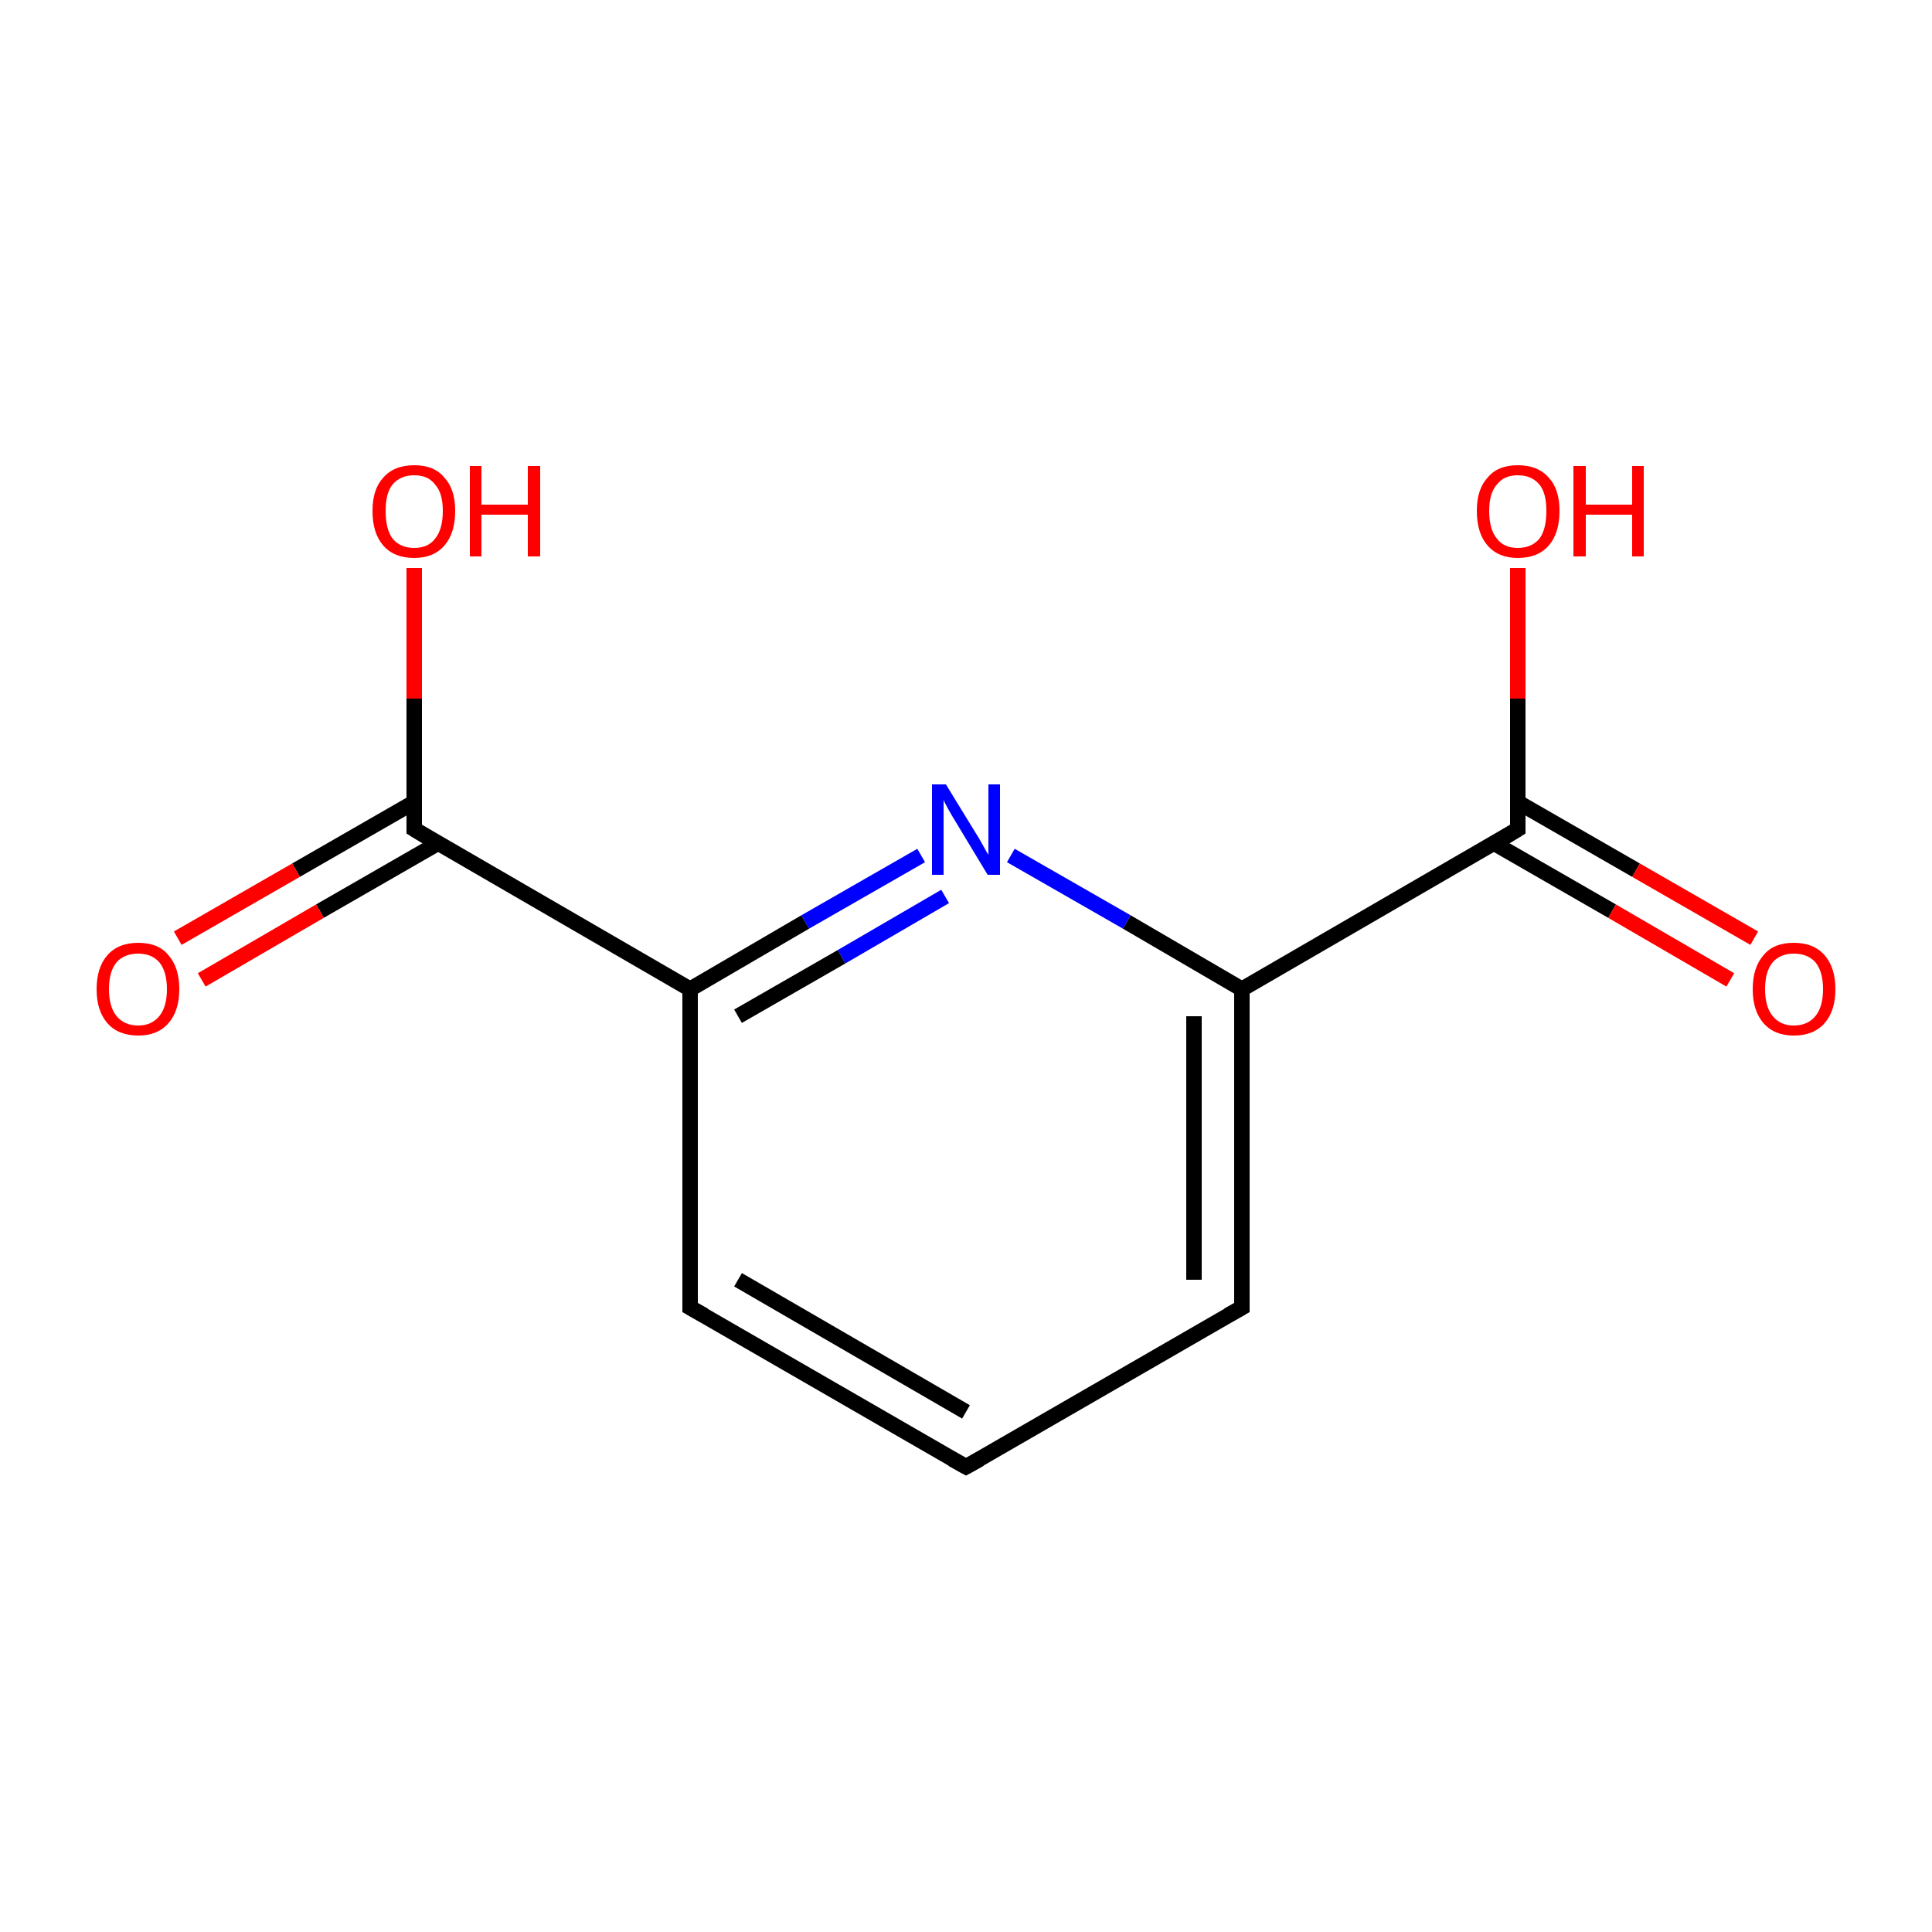 <?xml version='1.0' encoding='iso-8859-1'?>
<svg version='1.1' baseProfile='full'
              xmlns='http://www.w3.org/2000/svg'
                      xmlns:rdkit='http://www.rdkit.org/xml'
                      xmlns:xlink='http://www.w3.org/1999/xlink'
                  xml:space='preserve'
width='250px' height='250px' viewBox='0 0 250 250'>
<!-- END OF HEADER -->
<rect style='opacity:1.0;fill:#FFFFFF;stroke:none' width='250.0' height='250.0' x='0.0' y='0.0'> </rect>
<path class='bond-0 atom-0 atom-1' d='M 125.0,189.8 L 89.3,169.2' style='fill:none;fill-rule:evenodd;stroke:#000000;stroke-width:2.0px;stroke-linecap:butt;stroke-linejoin:miter;stroke-opacity:1' />
<path class='bond-0 atom-0 atom-1' d='M 125.0,182.7 L 95.5,165.6' style='fill:none;fill-rule:evenodd;stroke:#000000;stroke-width:2.0px;stroke-linecap:butt;stroke-linejoin:miter;stroke-opacity:1' />
<path class='bond-1 atom-0 atom-2' d='M 125.0,189.8 L 160.7,169.2' style='fill:none;fill-rule:evenodd;stroke:#000000;stroke-width:2.0px;stroke-linecap:butt;stroke-linejoin:miter;stroke-opacity:1' />
<path class='bond-2 atom-1 atom-3' d='M 89.3,169.2 L 89.3,128.0' style='fill:none;fill-rule:evenodd;stroke:#000000;stroke-width:2.0px;stroke-linecap:butt;stroke-linejoin:miter;stroke-opacity:1' />
<path class='bond-3 atom-2 atom-4' d='M 160.7,169.2 L 160.7,128.0' style='fill:none;fill-rule:evenodd;stroke:#000000;stroke-width:2.0px;stroke-linecap:butt;stroke-linejoin:miter;stroke-opacity:1' />
<path class='bond-3 atom-2 atom-4' d='M 154.5,165.6 L 154.5,131.5' style='fill:none;fill-rule:evenodd;stroke:#000000;stroke-width:2.0px;stroke-linecap:butt;stroke-linejoin:miter;stroke-opacity:1' />
<path class='bond-4 atom-3 atom-5' d='M 89.3,128.0 L 53.6,107.3' style='fill:none;fill-rule:evenodd;stroke:#000000;stroke-width:2.0px;stroke-linecap:butt;stroke-linejoin:miter;stroke-opacity:1' />
<path class='bond-5 atom-3 atom-7' d='M 89.3,128.0 L 104.2,119.3' style='fill:none;fill-rule:evenodd;stroke:#000000;stroke-width:2.0px;stroke-linecap:butt;stroke-linejoin:miter;stroke-opacity:1' />
<path class='bond-5 atom-3 atom-7' d='M 104.2,119.3 L 119.2,110.7' style='fill:none;fill-rule:evenodd;stroke:#0000FF;stroke-width:2.0px;stroke-linecap:butt;stroke-linejoin:miter;stroke-opacity:1' />
<path class='bond-5 atom-3 atom-7' d='M 95.5,131.5 L 108.9,123.8' style='fill:none;fill-rule:evenodd;stroke:#000000;stroke-width:2.0px;stroke-linecap:butt;stroke-linejoin:miter;stroke-opacity:1' />
<path class='bond-5 atom-3 atom-7' d='M 108.9,123.8 L 122.3,116.0' style='fill:none;fill-rule:evenodd;stroke:#0000FF;stroke-width:2.0px;stroke-linecap:butt;stroke-linejoin:miter;stroke-opacity:1' />
<path class='bond-6 atom-4 atom-6' d='M 160.7,128.0 L 196.4,107.3' style='fill:none;fill-rule:evenodd;stroke:#000000;stroke-width:2.0px;stroke-linecap:butt;stroke-linejoin:miter;stroke-opacity:1' />
<path class='bond-7 atom-4 atom-7' d='M 160.7,128.0 L 145.8,119.3' style='fill:none;fill-rule:evenodd;stroke:#000000;stroke-width:2.0px;stroke-linecap:butt;stroke-linejoin:miter;stroke-opacity:1' />
<path class='bond-7 atom-4 atom-7' d='M 145.8,119.3 L 130.8,110.7' style='fill:none;fill-rule:evenodd;stroke:#0000FF;stroke-width:2.0px;stroke-linecap:butt;stroke-linejoin:miter;stroke-opacity:1' />
<path class='bond-8 atom-5 atom-8' d='M 53.6,107.3 L 53.6,90.4' style='fill:none;fill-rule:evenodd;stroke:#000000;stroke-width:2.0px;stroke-linecap:butt;stroke-linejoin:miter;stroke-opacity:1' />
<path class='bond-8 atom-5 atom-8' d='M 53.6,90.4 L 53.6,73.5' style='fill:none;fill-rule:evenodd;stroke:#FF0000;stroke-width:2.0px;stroke-linecap:butt;stroke-linejoin:miter;stroke-opacity:1' />
<path class='bond-9 atom-5 atom-9' d='M 53.6,103.8 L 38.3,112.6' style='fill:none;fill-rule:evenodd;stroke:#000000;stroke-width:2.0px;stroke-linecap:butt;stroke-linejoin:miter;stroke-opacity:1' />
<path class='bond-9 atom-5 atom-9' d='M 38.3,112.6 L 23.0,121.4' style='fill:none;fill-rule:evenodd;stroke:#FF0000;stroke-width:2.0px;stroke-linecap:butt;stroke-linejoin:miter;stroke-opacity:1' />
<path class='bond-9 atom-5 atom-9' d='M 56.7,109.1 L 41.4,117.9' style='fill:none;fill-rule:evenodd;stroke:#000000;stroke-width:2.0px;stroke-linecap:butt;stroke-linejoin:miter;stroke-opacity:1' />
<path class='bond-9 atom-5 atom-9' d='M 41.4,117.9 L 26.1,126.8' style='fill:none;fill-rule:evenodd;stroke:#FF0000;stroke-width:2.0px;stroke-linecap:butt;stroke-linejoin:miter;stroke-opacity:1' />
<path class='bond-10 atom-6 atom-10' d='M 193.3,109.1 L 208.6,117.9' style='fill:none;fill-rule:evenodd;stroke:#000000;stroke-width:2.0px;stroke-linecap:butt;stroke-linejoin:miter;stroke-opacity:1' />
<path class='bond-10 atom-6 atom-10' d='M 208.6,117.9 L 223.9,126.8' style='fill:none;fill-rule:evenodd;stroke:#FF0000;stroke-width:2.0px;stroke-linecap:butt;stroke-linejoin:miter;stroke-opacity:1' />
<path class='bond-10 atom-6 atom-10' d='M 196.4,103.8 L 211.7,112.6' style='fill:none;fill-rule:evenodd;stroke:#000000;stroke-width:2.0px;stroke-linecap:butt;stroke-linejoin:miter;stroke-opacity:1' />
<path class='bond-10 atom-6 atom-10' d='M 211.7,112.6 L 227.0,121.4' style='fill:none;fill-rule:evenodd;stroke:#FF0000;stroke-width:2.0px;stroke-linecap:butt;stroke-linejoin:miter;stroke-opacity:1' />
<path class='bond-11 atom-6 atom-11' d='M 196.4,107.3 L 196.4,90.4' style='fill:none;fill-rule:evenodd;stroke:#000000;stroke-width:2.0px;stroke-linecap:butt;stroke-linejoin:miter;stroke-opacity:1' />
<path class='bond-11 atom-6 atom-11' d='M 196.4,90.4 L 196.4,73.5' style='fill:none;fill-rule:evenodd;stroke:#FF0000;stroke-width:2.0px;stroke-linecap:butt;stroke-linejoin:miter;stroke-opacity:1' />
<path d='M 123.2,188.8 L 125.0,189.8 L 126.8,188.8' style='fill:none;stroke:#000000;stroke-width:2.0px;stroke-linecap:butt;stroke-linejoin:miter;stroke-opacity:1;' />
<path d='M 91.1,170.2 L 89.3,169.2 L 89.3,167.1' style='fill:none;stroke:#000000;stroke-width:2.0px;stroke-linecap:butt;stroke-linejoin:miter;stroke-opacity:1;' />
<path d='M 158.9,170.2 L 160.7,169.2 L 160.7,167.1' style='fill:none;stroke:#000000;stroke-width:2.0px;stroke-linecap:butt;stroke-linejoin:miter;stroke-opacity:1;' />
<path d='M 55.4,108.4 L 53.6,107.3 L 53.6,106.5' style='fill:none;stroke:#000000;stroke-width:2.0px;stroke-linecap:butt;stroke-linejoin:miter;stroke-opacity:1;' />
<path d='M 194.6,108.4 L 196.4,107.3 L 196.4,106.5' style='fill:none;stroke:#000000;stroke-width:2.0px;stroke-linecap:butt;stroke-linejoin:miter;stroke-opacity:1;' />
<path class='atom-7' d='M 122.4 101.5
L 126.2 107.7
Q 126.6 108.3, 127.2 109.4
Q 127.8 110.5, 127.9 110.6
L 127.9 101.5
L 129.4 101.5
L 129.4 113.2
L 127.8 113.2
L 123.7 106.4
Q 123.2 105.6, 122.7 104.7
Q 122.2 103.8, 122.1 103.5
L 122.1 113.2
L 120.6 113.2
L 120.6 101.5
L 122.4 101.5
' fill='#0000FF'/>
<path class='atom-8' d='M 48.2 66.1
Q 48.2 63.3, 49.6 61.8
Q 51.0 60.2, 53.6 60.2
Q 56.2 60.2, 57.5 61.8
Q 58.9 63.3, 58.9 66.1
Q 58.9 69.0, 57.5 70.6
Q 56.1 72.2, 53.6 72.2
Q 51.0 72.2, 49.6 70.6
Q 48.2 69.0, 48.2 66.1
M 53.6 70.9
Q 55.4 70.9, 56.3 69.7
Q 57.3 68.5, 57.3 66.1
Q 57.3 63.8, 56.3 62.7
Q 55.4 61.5, 53.6 61.5
Q 51.8 61.5, 50.8 62.7
Q 49.9 63.8, 49.9 66.1
Q 49.9 68.5, 50.8 69.7
Q 51.8 70.9, 53.6 70.9
' fill='#FF0000'/>
<path class='atom-8' d='M 60.8 60.3
L 62.3 60.3
L 62.3 65.3
L 68.3 65.3
L 68.3 60.3
L 69.9 60.3
L 69.9 72.0
L 68.3 72.0
L 68.3 66.6
L 62.3 66.6
L 62.3 72.0
L 60.8 72.0
L 60.8 60.3
' fill='#FF0000'/>
<path class='atom-9' d='M 12.5 128.0
Q 12.5 125.2, 13.9 123.6
Q 15.3 122.0, 17.9 122.0
Q 20.5 122.0, 21.8 123.6
Q 23.2 125.2, 23.2 128.0
Q 23.2 130.8, 21.8 132.4
Q 20.4 134.0, 17.9 134.0
Q 15.3 134.0, 13.9 132.4
Q 12.5 130.8, 12.5 128.0
M 17.9 132.7
Q 19.6 132.7, 20.6 131.5
Q 21.6 130.3, 21.6 128.0
Q 21.6 125.7, 20.6 124.5
Q 19.6 123.4, 17.9 123.4
Q 16.1 123.4, 15.1 124.5
Q 14.1 125.7, 14.1 128.0
Q 14.1 130.3, 15.1 131.5
Q 16.1 132.7, 17.9 132.7
' fill='#FF0000'/>
<path class='atom-10' d='M 226.8 128.0
Q 226.8 125.2, 228.2 123.6
Q 229.5 122.0, 232.1 122.0
Q 234.7 122.0, 236.1 123.6
Q 237.5 125.2, 237.5 128.0
Q 237.5 130.8, 236.1 132.4
Q 234.7 134.0, 232.1 134.0
Q 229.6 134.0, 228.2 132.4
Q 226.8 130.8, 226.8 128.0
M 232.1 132.7
Q 233.9 132.7, 234.9 131.5
Q 235.9 130.3, 235.9 128.0
Q 235.9 125.7, 234.9 124.5
Q 233.9 123.4, 232.1 123.4
Q 230.4 123.4, 229.4 124.5
Q 228.4 125.7, 228.4 128.0
Q 228.4 130.3, 229.4 131.5
Q 230.4 132.7, 232.1 132.7
' fill='#FF0000'/>
<path class='atom-11' d='M 191.1 66.1
Q 191.1 63.3, 192.5 61.8
Q 193.8 60.2, 196.4 60.2
Q 199.0 60.2, 200.4 61.8
Q 201.8 63.3, 201.8 66.1
Q 201.8 69.0, 200.4 70.6
Q 199.0 72.2, 196.4 72.2
Q 193.9 72.2, 192.5 70.6
Q 191.1 69.0, 191.1 66.1
M 196.4 70.9
Q 198.2 70.9, 199.2 69.7
Q 200.1 68.5, 200.1 66.1
Q 200.1 63.8, 199.2 62.7
Q 198.2 61.5, 196.4 61.5
Q 194.6 61.5, 193.7 62.7
Q 192.7 63.8, 192.7 66.1
Q 192.7 68.5, 193.7 69.7
Q 194.6 70.9, 196.4 70.9
' fill='#FF0000'/>
<path class='atom-11' d='M 203.6 60.3
L 205.2 60.3
L 205.2 65.3
L 211.2 65.3
L 211.2 60.3
L 212.7 60.3
L 212.7 72.0
L 211.2 72.0
L 211.2 66.6
L 205.2 66.6
L 205.2 72.0
L 203.6 72.0
L 203.6 60.3
' fill='#FF0000'/>
</svg>
